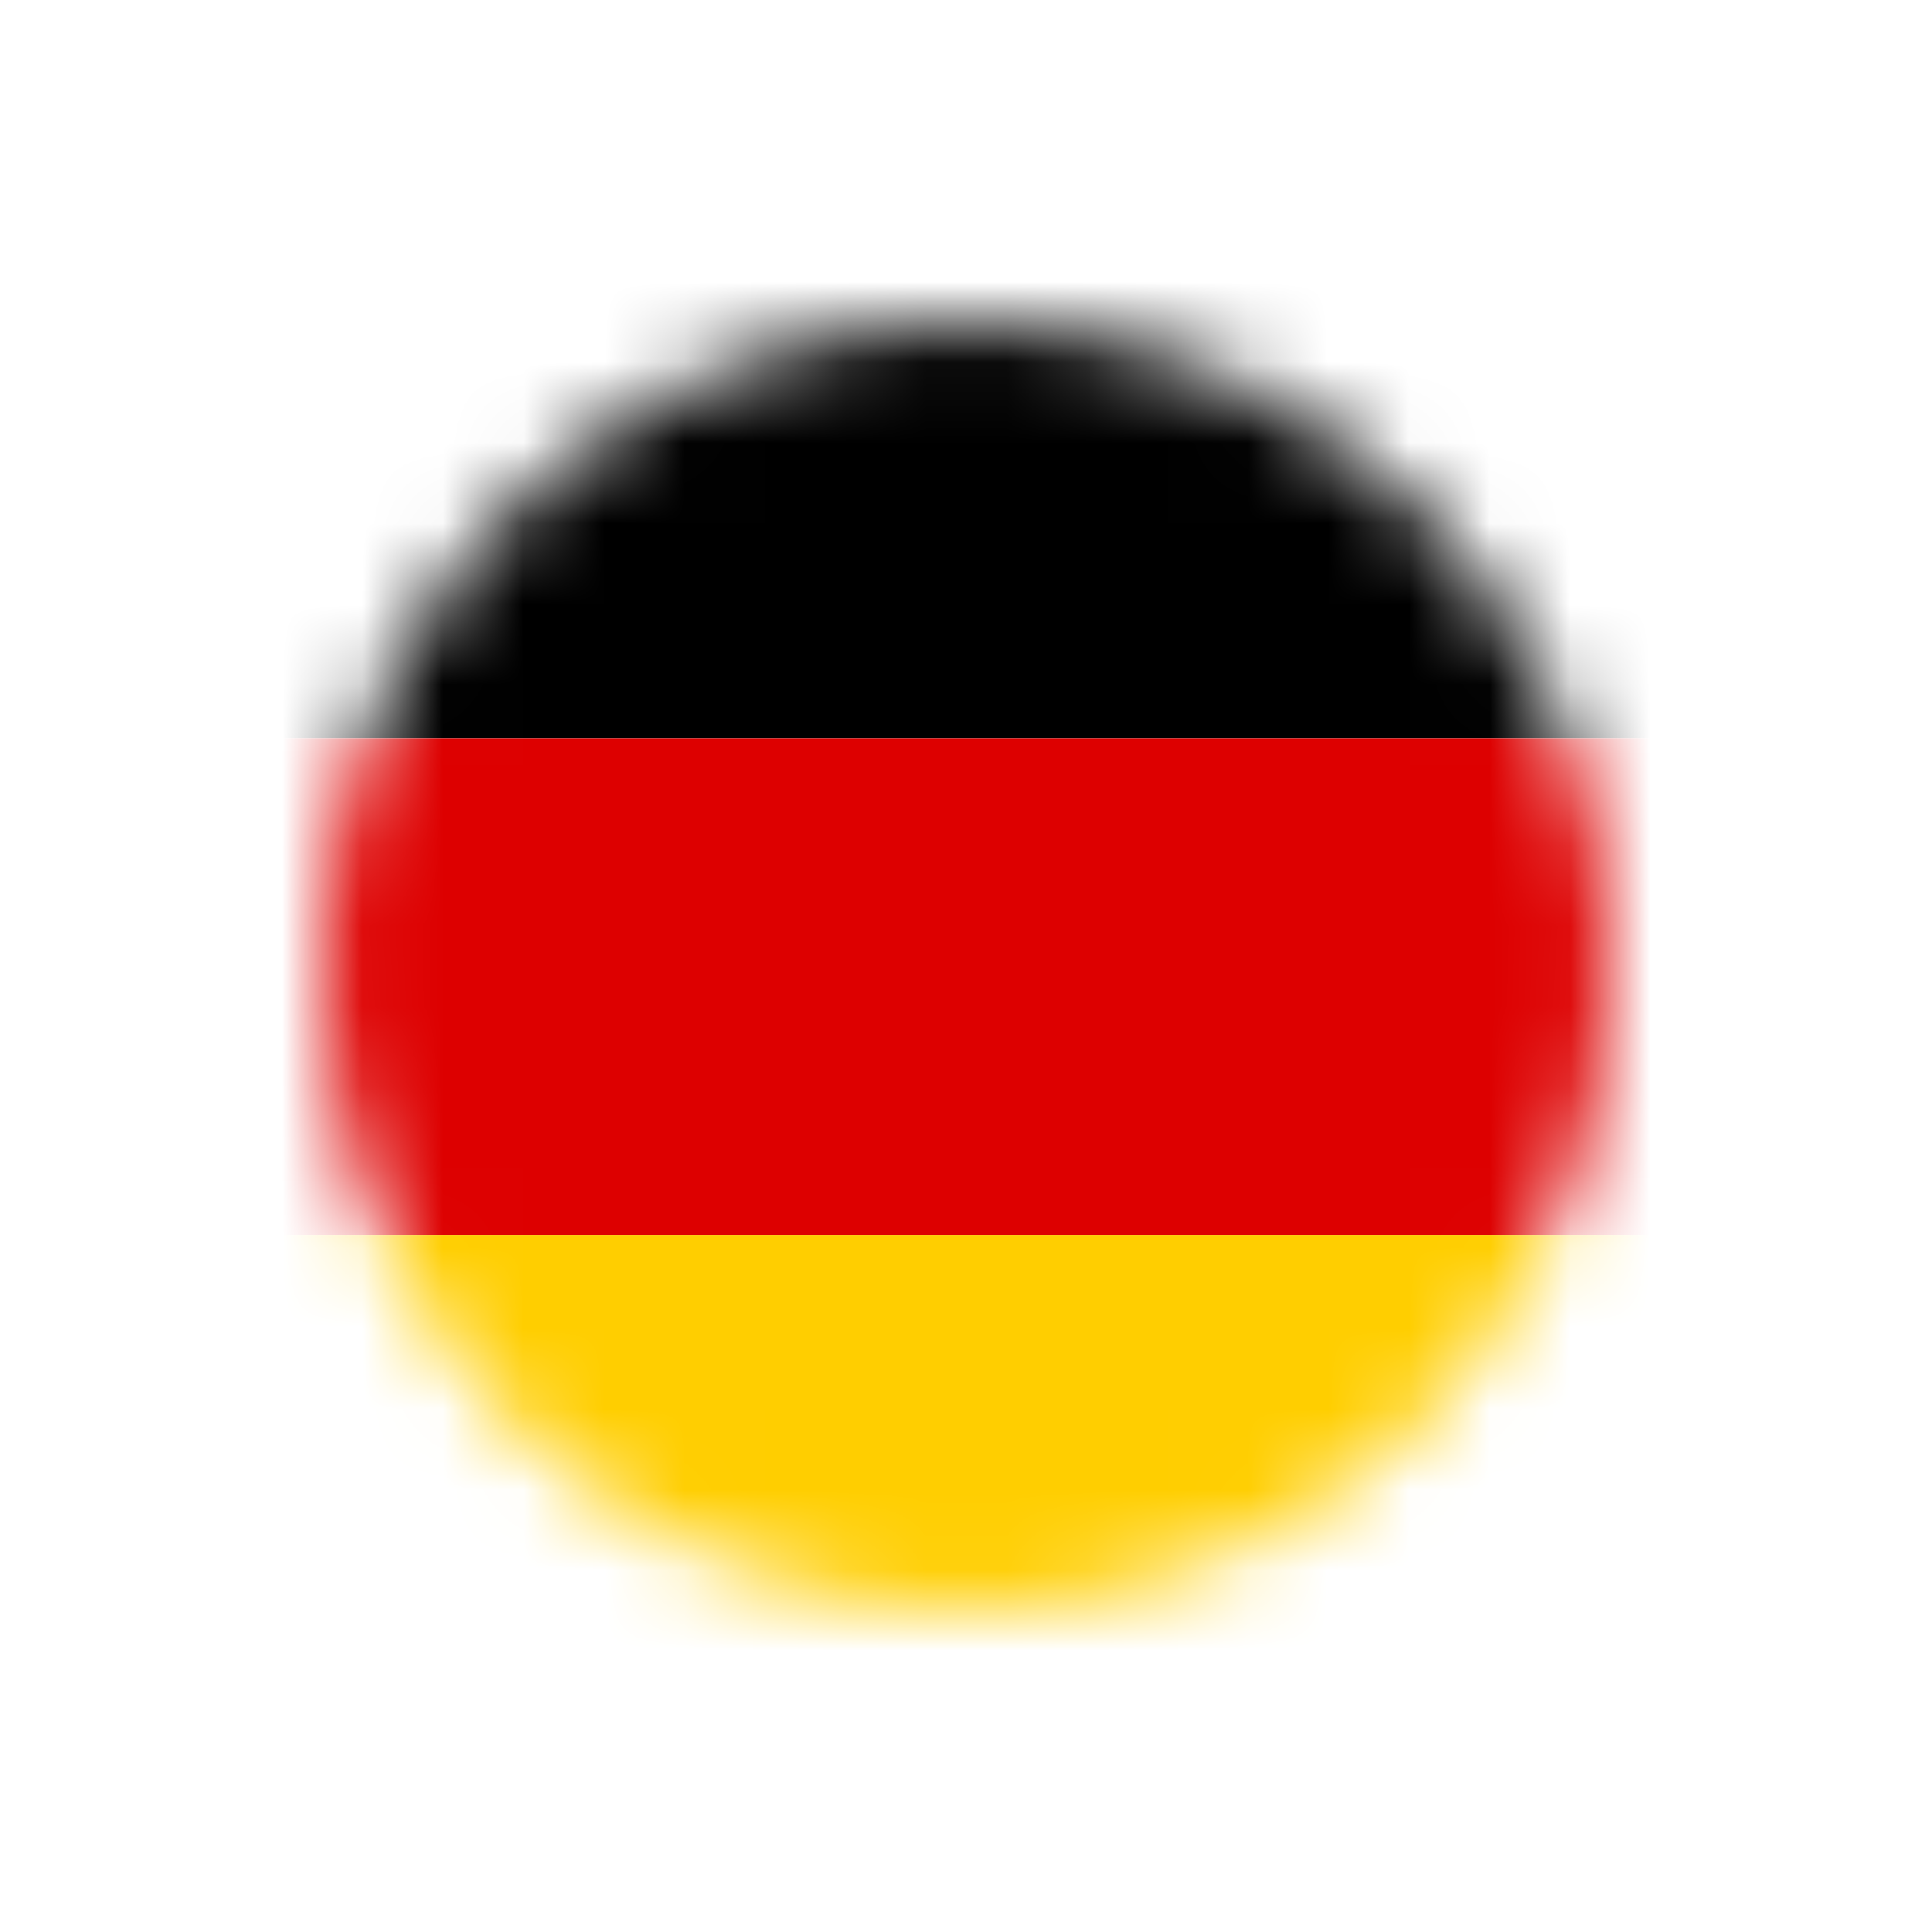<svg width="24" height="24" viewBox="0 0 24 24" fill="none" xmlns="http://www.w3.org/2000/svg">
<mask id="mask0_4790_614" style="mask-type:alpha" maskUnits="userSpaceOnUse" x="4" y="4" width="16" height="16">
<circle cx="12" cy="12" r="8" fill="#D8D8D8"/>
</mask>
<g mask="url(#mask0_4790_614)">
<rect x="-2.947" y="3" width="30.948" height="6.171" fill="black"/>
<rect x="-2.947" y="9.172" width="30.948" height="6.171" fill="#DD0000"/>
<rect x="-2.947" y="15.342" width="30.948" height="6.171" fill="#FFCE00"/>
</g>
</svg>

